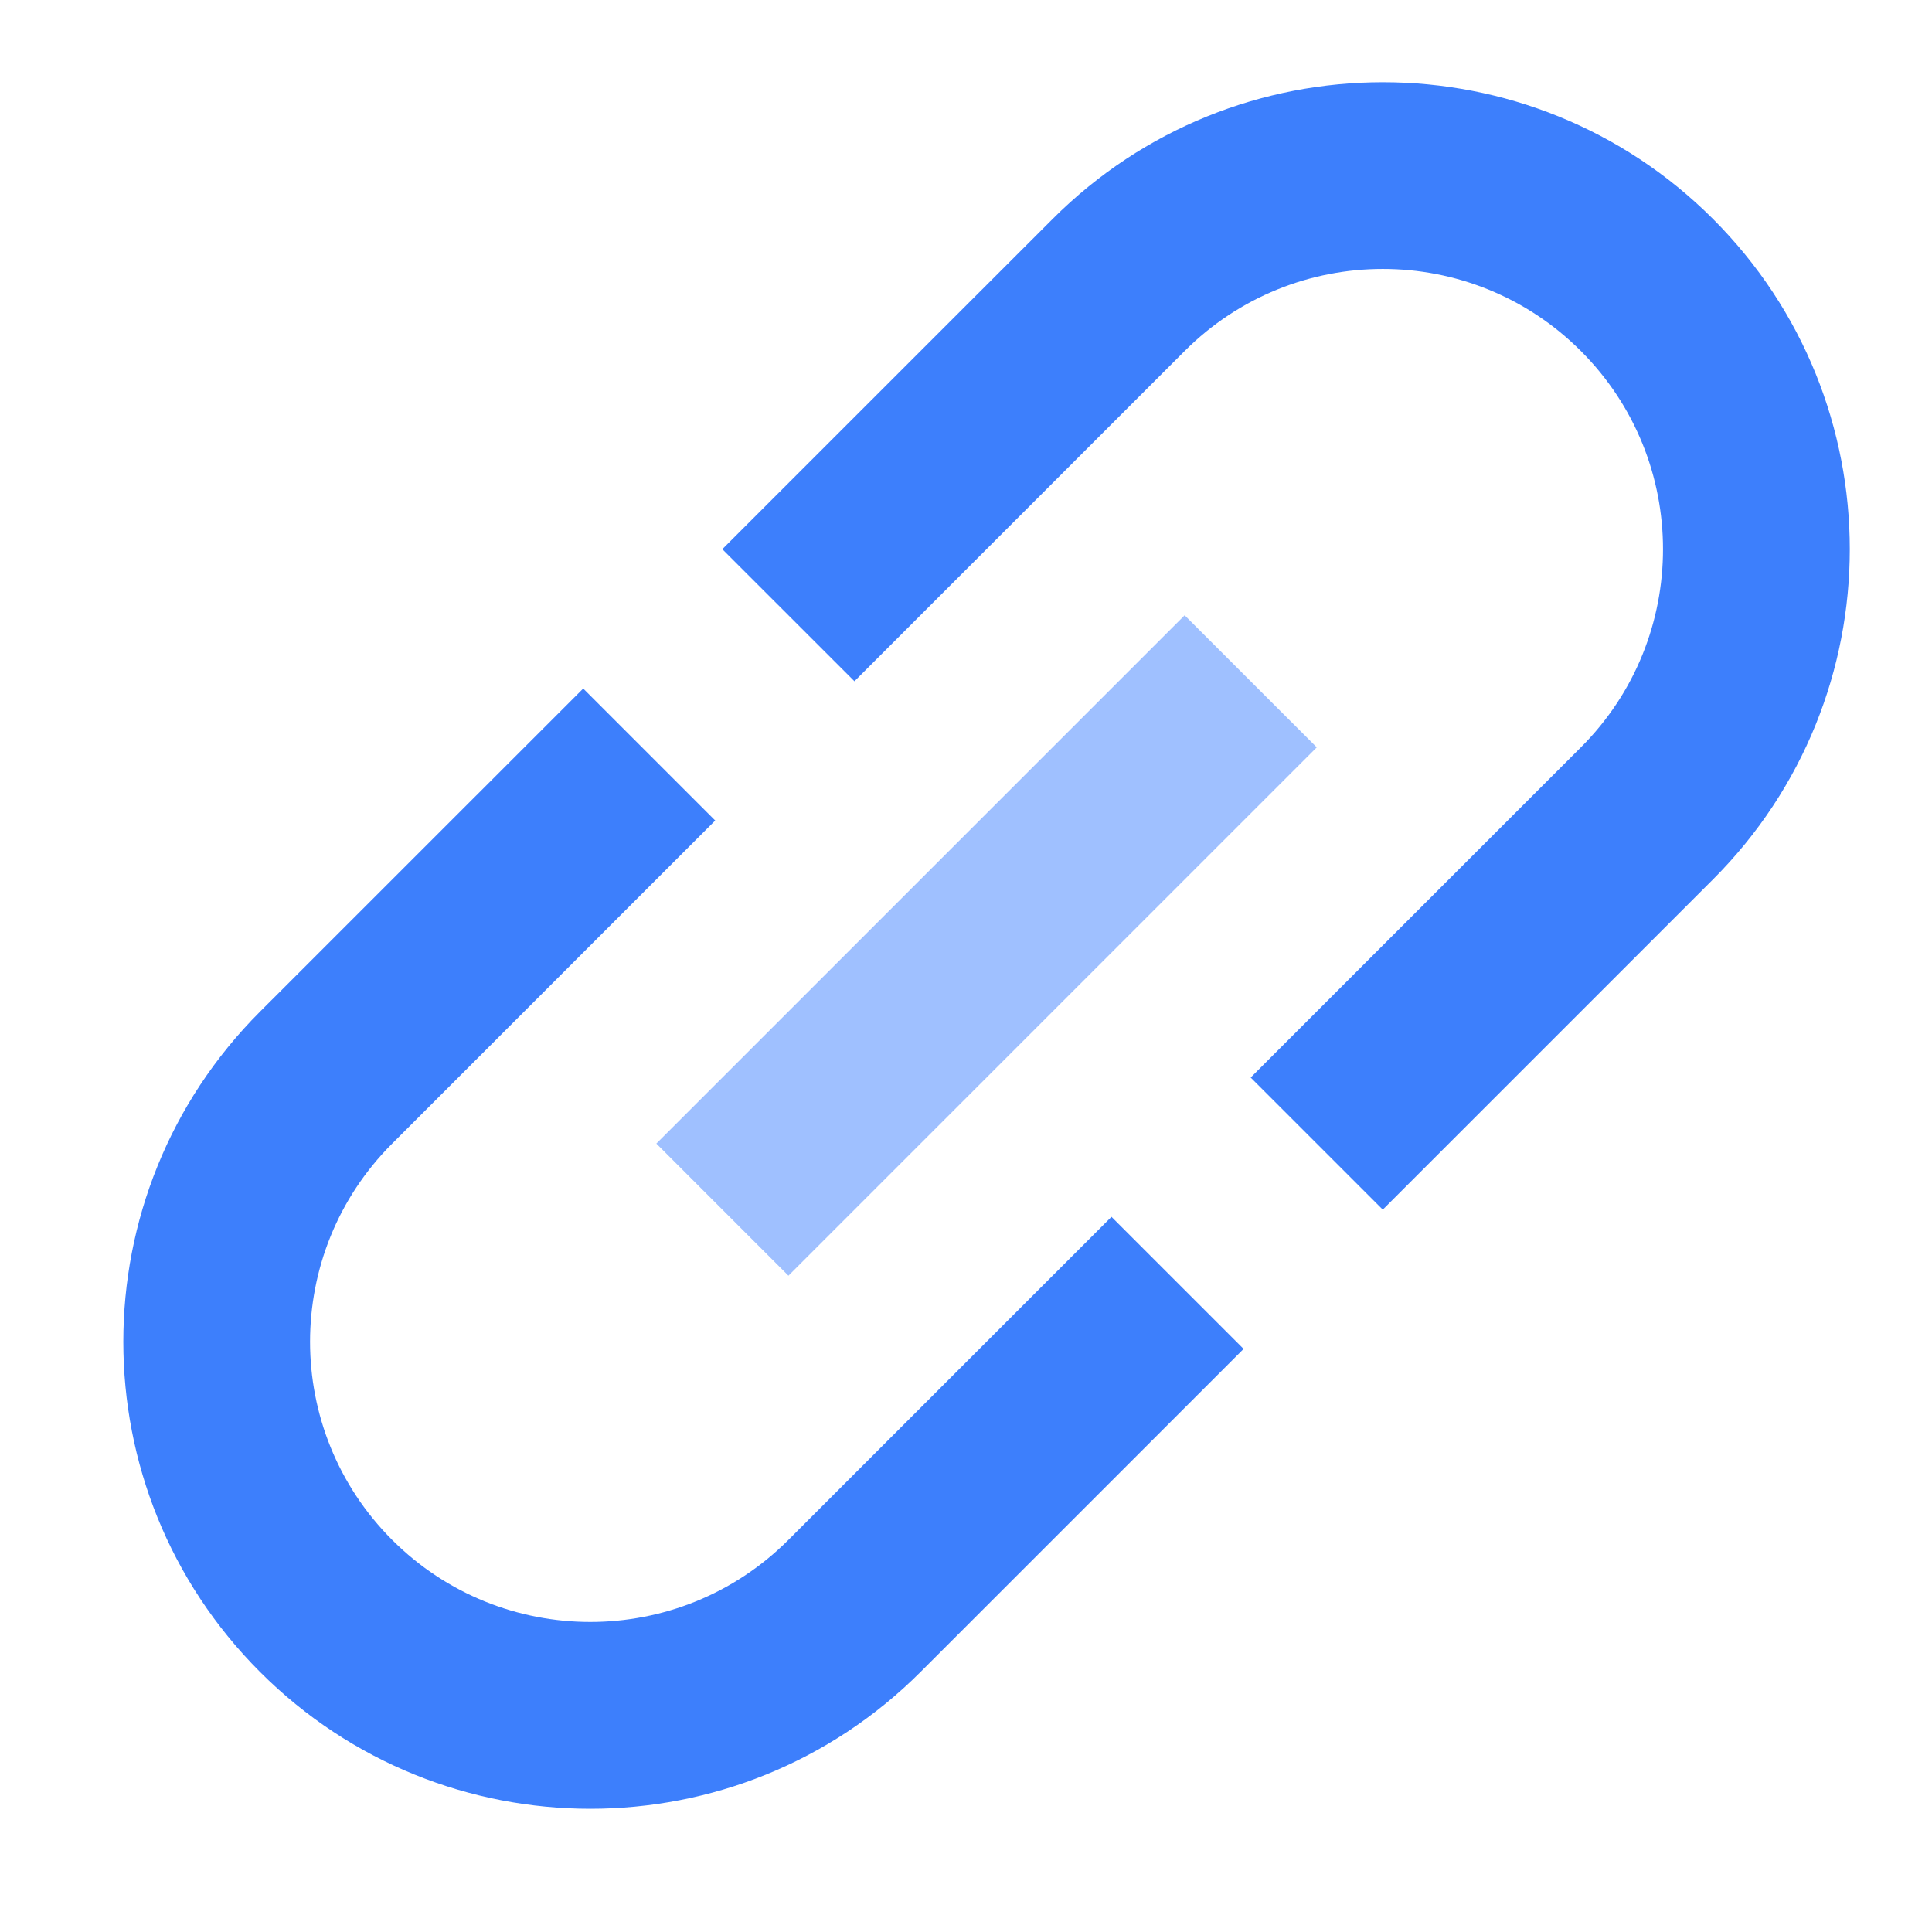 <svg width="47" height="47" viewBox="0 0 47 47" fill="none" xmlns="http://www.w3.org/2000/svg">
<g id="link">
<g id="Frame" clip-path="url(#clip0_55_87909)">
<path id="Vector" d="M30.426 26.213L38.459 18.18C41.122 15.518 41.122 11.202 38.459 8.54C35.797 5.877 31.481 5.877 28.819 8.54L20.786 16.573L17.572 13.36L25.607 5.327C30.043 0.891 37.236 0.891 41.673 5.327C46.109 9.764 46.109 16.957 41.673 21.393L33.639 29.427L30.426 26.214V26.213Z" fill="#3D7FFC"/>
<path id="Vector_2" d="M17.399 19.961L9.54 27.821C6.877 30.483 6.877 34.798 9.54 37.461C12.202 40.123 16.518 40.123 19.18 37.461L27.039 29.602L30.253 32.815L22.393 40.675C17.957 45.112 10.764 45.112 6.327 40.675C1.891 36.239 1.891 29.046 6.327 24.609L14.188 16.75L17.4 19.962L17.399 19.961Z" fill="#3D7FFC"/>
<path id="Vector_3" d="M28.819 14.968L15.967 27.82L19.18 31.034L32.033 18.181L28.819 14.968Z" fill="#9FC0FF"/>
</g>
</g>
<defs>
<clipPath id="clip0_55_87909">
<rect width="42" height="42" fill="white" transform="translate(3 2)"/>
</clipPath>
</defs>
</svg>
